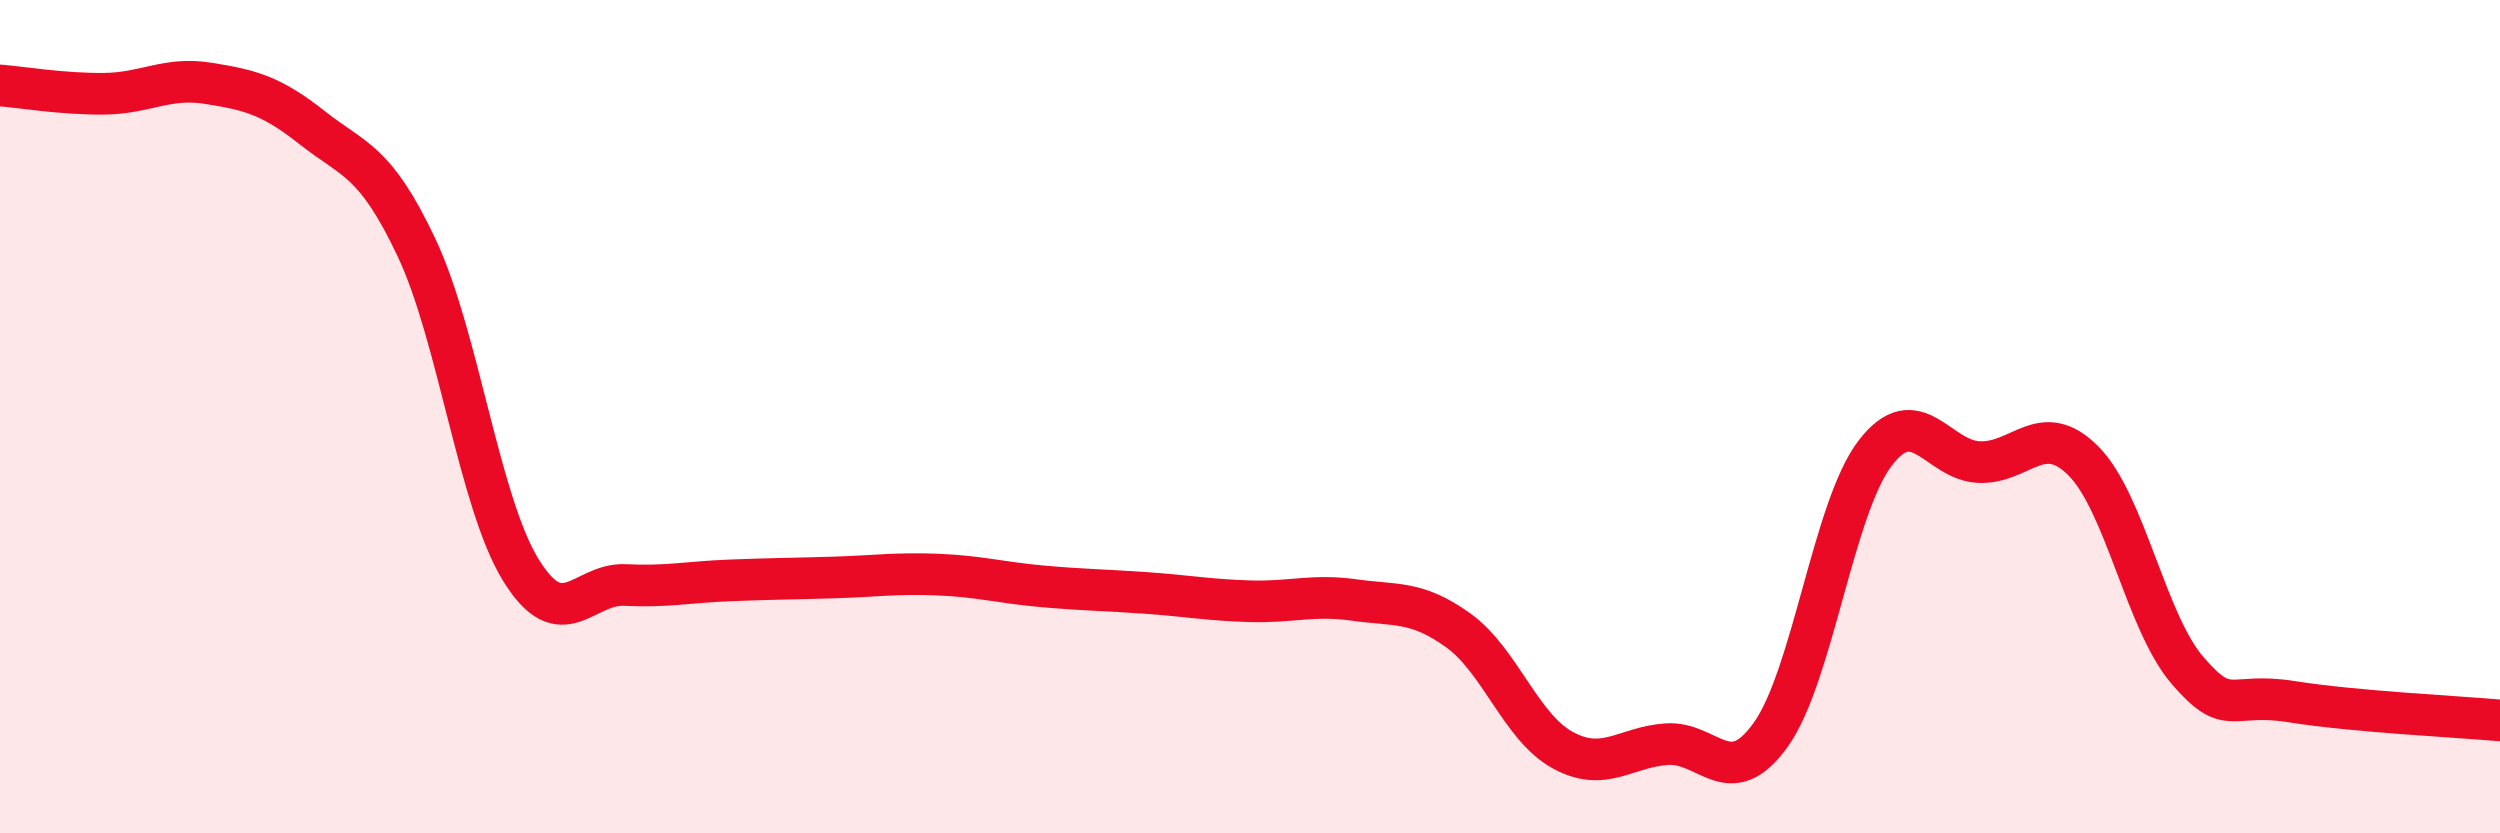 
    <svg width="60" height="20" viewBox="0 0 60 20" xmlns="http://www.w3.org/2000/svg">
      <path
        d="M 0,2.05 C 0.5,2.09 1.5,2.26 2.5,2.25 C 3.5,2.24 4,1.84 5,2 C 6,2.16 6.5,2.28 7.5,3.07 C 8.5,3.86 9,3.83 10,5.95 C 11,8.07 11.5,12.06 12.5,13.68 C 13.5,15.3 14,13.99 15,14.04 C 16,14.09 16.5,13.97 17.5,13.93 C 18.5,13.89 19,13.89 20,13.86 C 21,13.83 21.5,13.75 22.5,13.79 C 23.5,13.83 24,13.98 25,14.07 C 26,14.16 26.5,14.16 27.5,14.23 C 28.5,14.3 29,14.4 30,14.43 C 31,14.46 31.5,14.26 32.5,14.4 C 33.5,14.54 34,14.41 35,15.13 C 36,15.85 36.5,17.45 37.5,18 C 38.5,18.55 39,17.93 40,17.86 C 41,17.79 41.5,19.03 42.5,17.63 C 43.5,16.23 44,12.19 45,10.88 C 46,9.57 46.5,11.05 47.5,11.09 C 48.5,11.13 49,10.06 50,11.06 C 51,12.06 51.5,14.93 52.5,16.09 C 53.5,17.25 53.5,16.6 55,16.84 C 56.5,17.08 59,17.2 60,17.29L60 20L0 20Z"
        fill="#EB0A25"
        opacity="0.1"
        stroke-linecap="round"
        stroke-linejoin="round"
      />
      <path
        d="M 0,2.05 C 0.5,2.09 1.5,2.26 2.5,2.25 C 3.5,2.24 4,1.84 5,2 C 6,2.16 6.5,2.28 7.5,3.07 C 8.5,3.86 9,3.83 10,5.95 C 11,8.07 11.5,12.06 12.5,13.68 C 13.5,15.3 14,13.99 15,14.04 C 16,14.09 16.5,13.97 17.5,13.93 C 18.5,13.89 19,13.89 20,13.86 C 21,13.83 21.5,13.75 22.5,13.79 C 23.5,13.83 24,13.98 25,14.07 C 26,14.16 26.5,14.16 27.5,14.23 C 28.5,14.3 29,14.4 30,14.43 C 31,14.46 31.5,14.26 32.5,14.4 C 33.5,14.54 34,14.41 35,15.13 C 36,15.85 36.5,17.45 37.5,18 C 38.5,18.55 39,17.93 40,17.86 C 41,17.79 41.5,19.03 42.5,17.63 C 43.5,16.23 44,12.19 45,10.88 C 46,9.57 46.5,11.05 47.5,11.09 C 48.5,11.13 49,10.06 50,11.06 C 51,12.06 51.5,14.93 52.5,16.09 C 53.5,17.25 53.5,16.6 55,16.84 C 56.5,17.08 59,17.2 60,17.29"
        stroke="#EB0A25"
        stroke-width="1"
        fill="none"
        stroke-linecap="round"
        stroke-linejoin="round"
      />
    </svg>
  